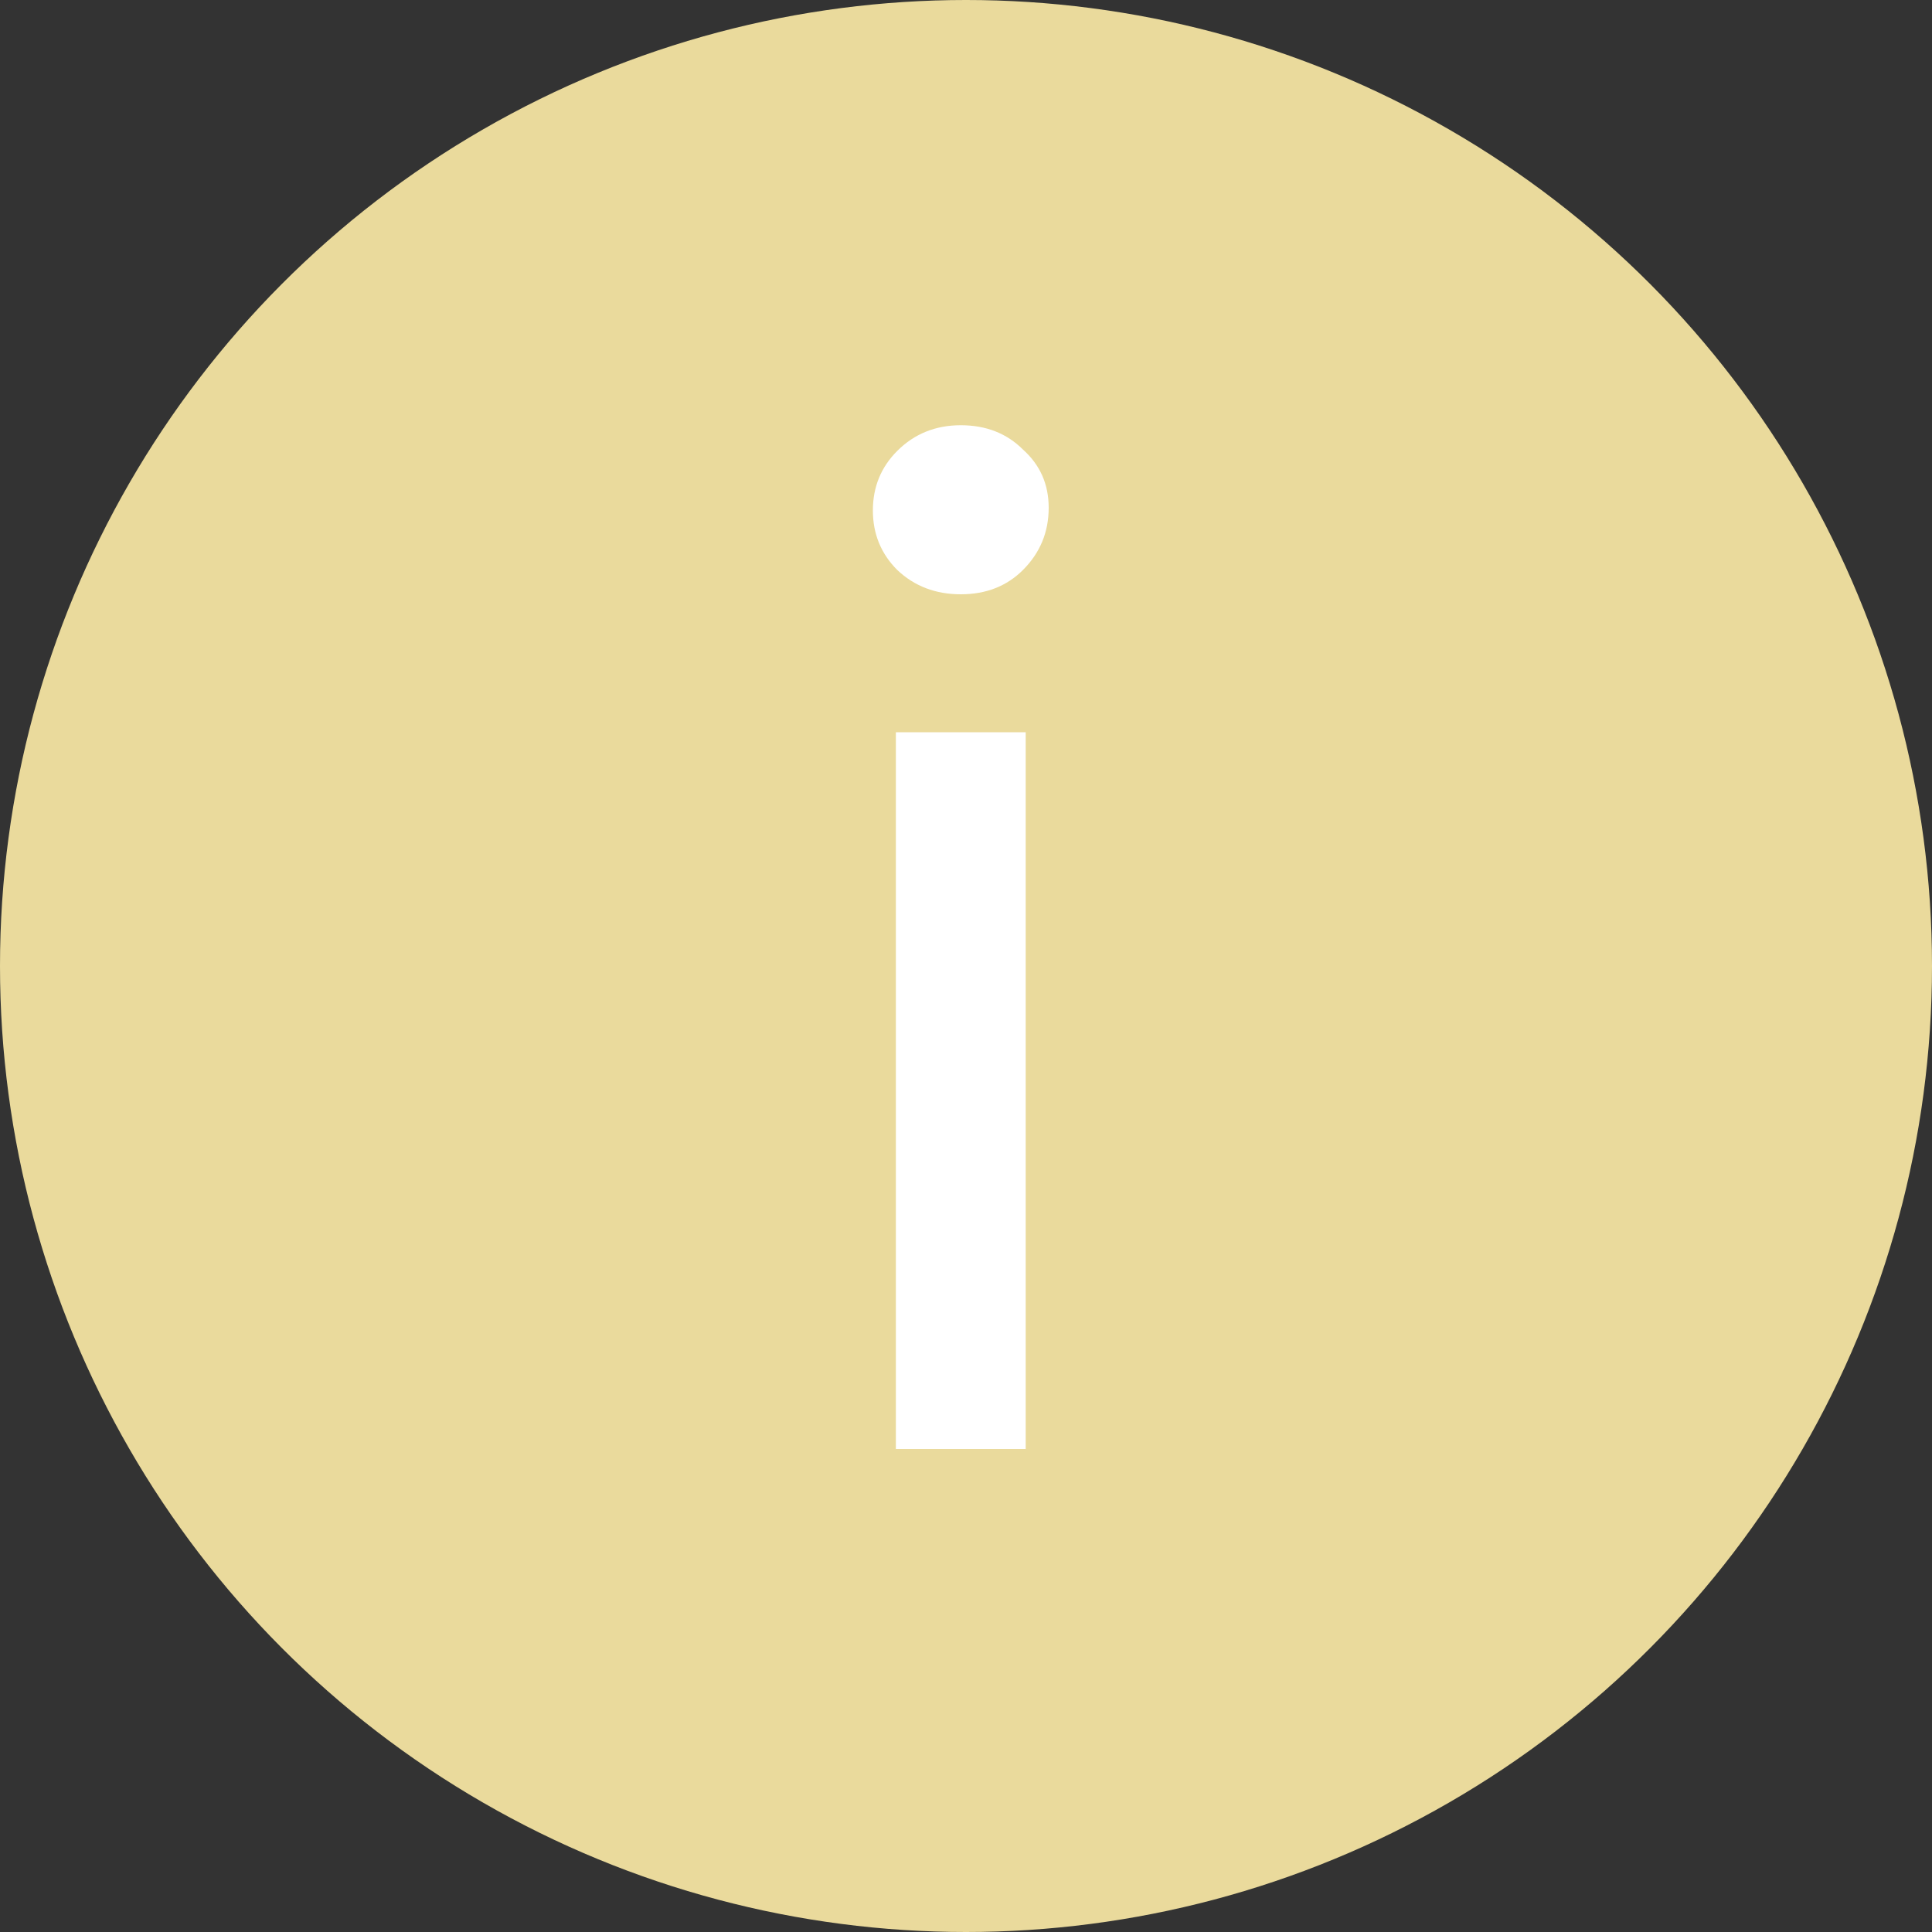 <?xml version="1.0" encoding="UTF-8"?> <svg xmlns="http://www.w3.org/2000/svg" width="80" height="80" viewBox="0 0 80 80" fill="none"><rect x="0" y="0" width="80" height="80" fill="#333333" stroke="none"/> <circle cx="40" cy="40" r="40" fill="#EADA9C"></circle> <path d="M37.096 30.32H42.472V60H37.096V30.32ZM39.784 24.608C38.739 24.608 37.861 24.272 37.152 23.6C36.48 22.928 36.144 22.107 36.144 21.136C36.144 20.165 36.48 19.344 37.152 18.672C37.861 17.963 38.739 17.608 39.784 17.608C40.829 17.608 41.688 17.944 42.36 18.616C43.069 19.251 43.424 20.053 43.424 21.024C43.424 22.032 43.069 22.891 42.36 23.6C41.688 24.272 40.829 24.608 39.784 24.608Z" fill="white"></path> </svg> 